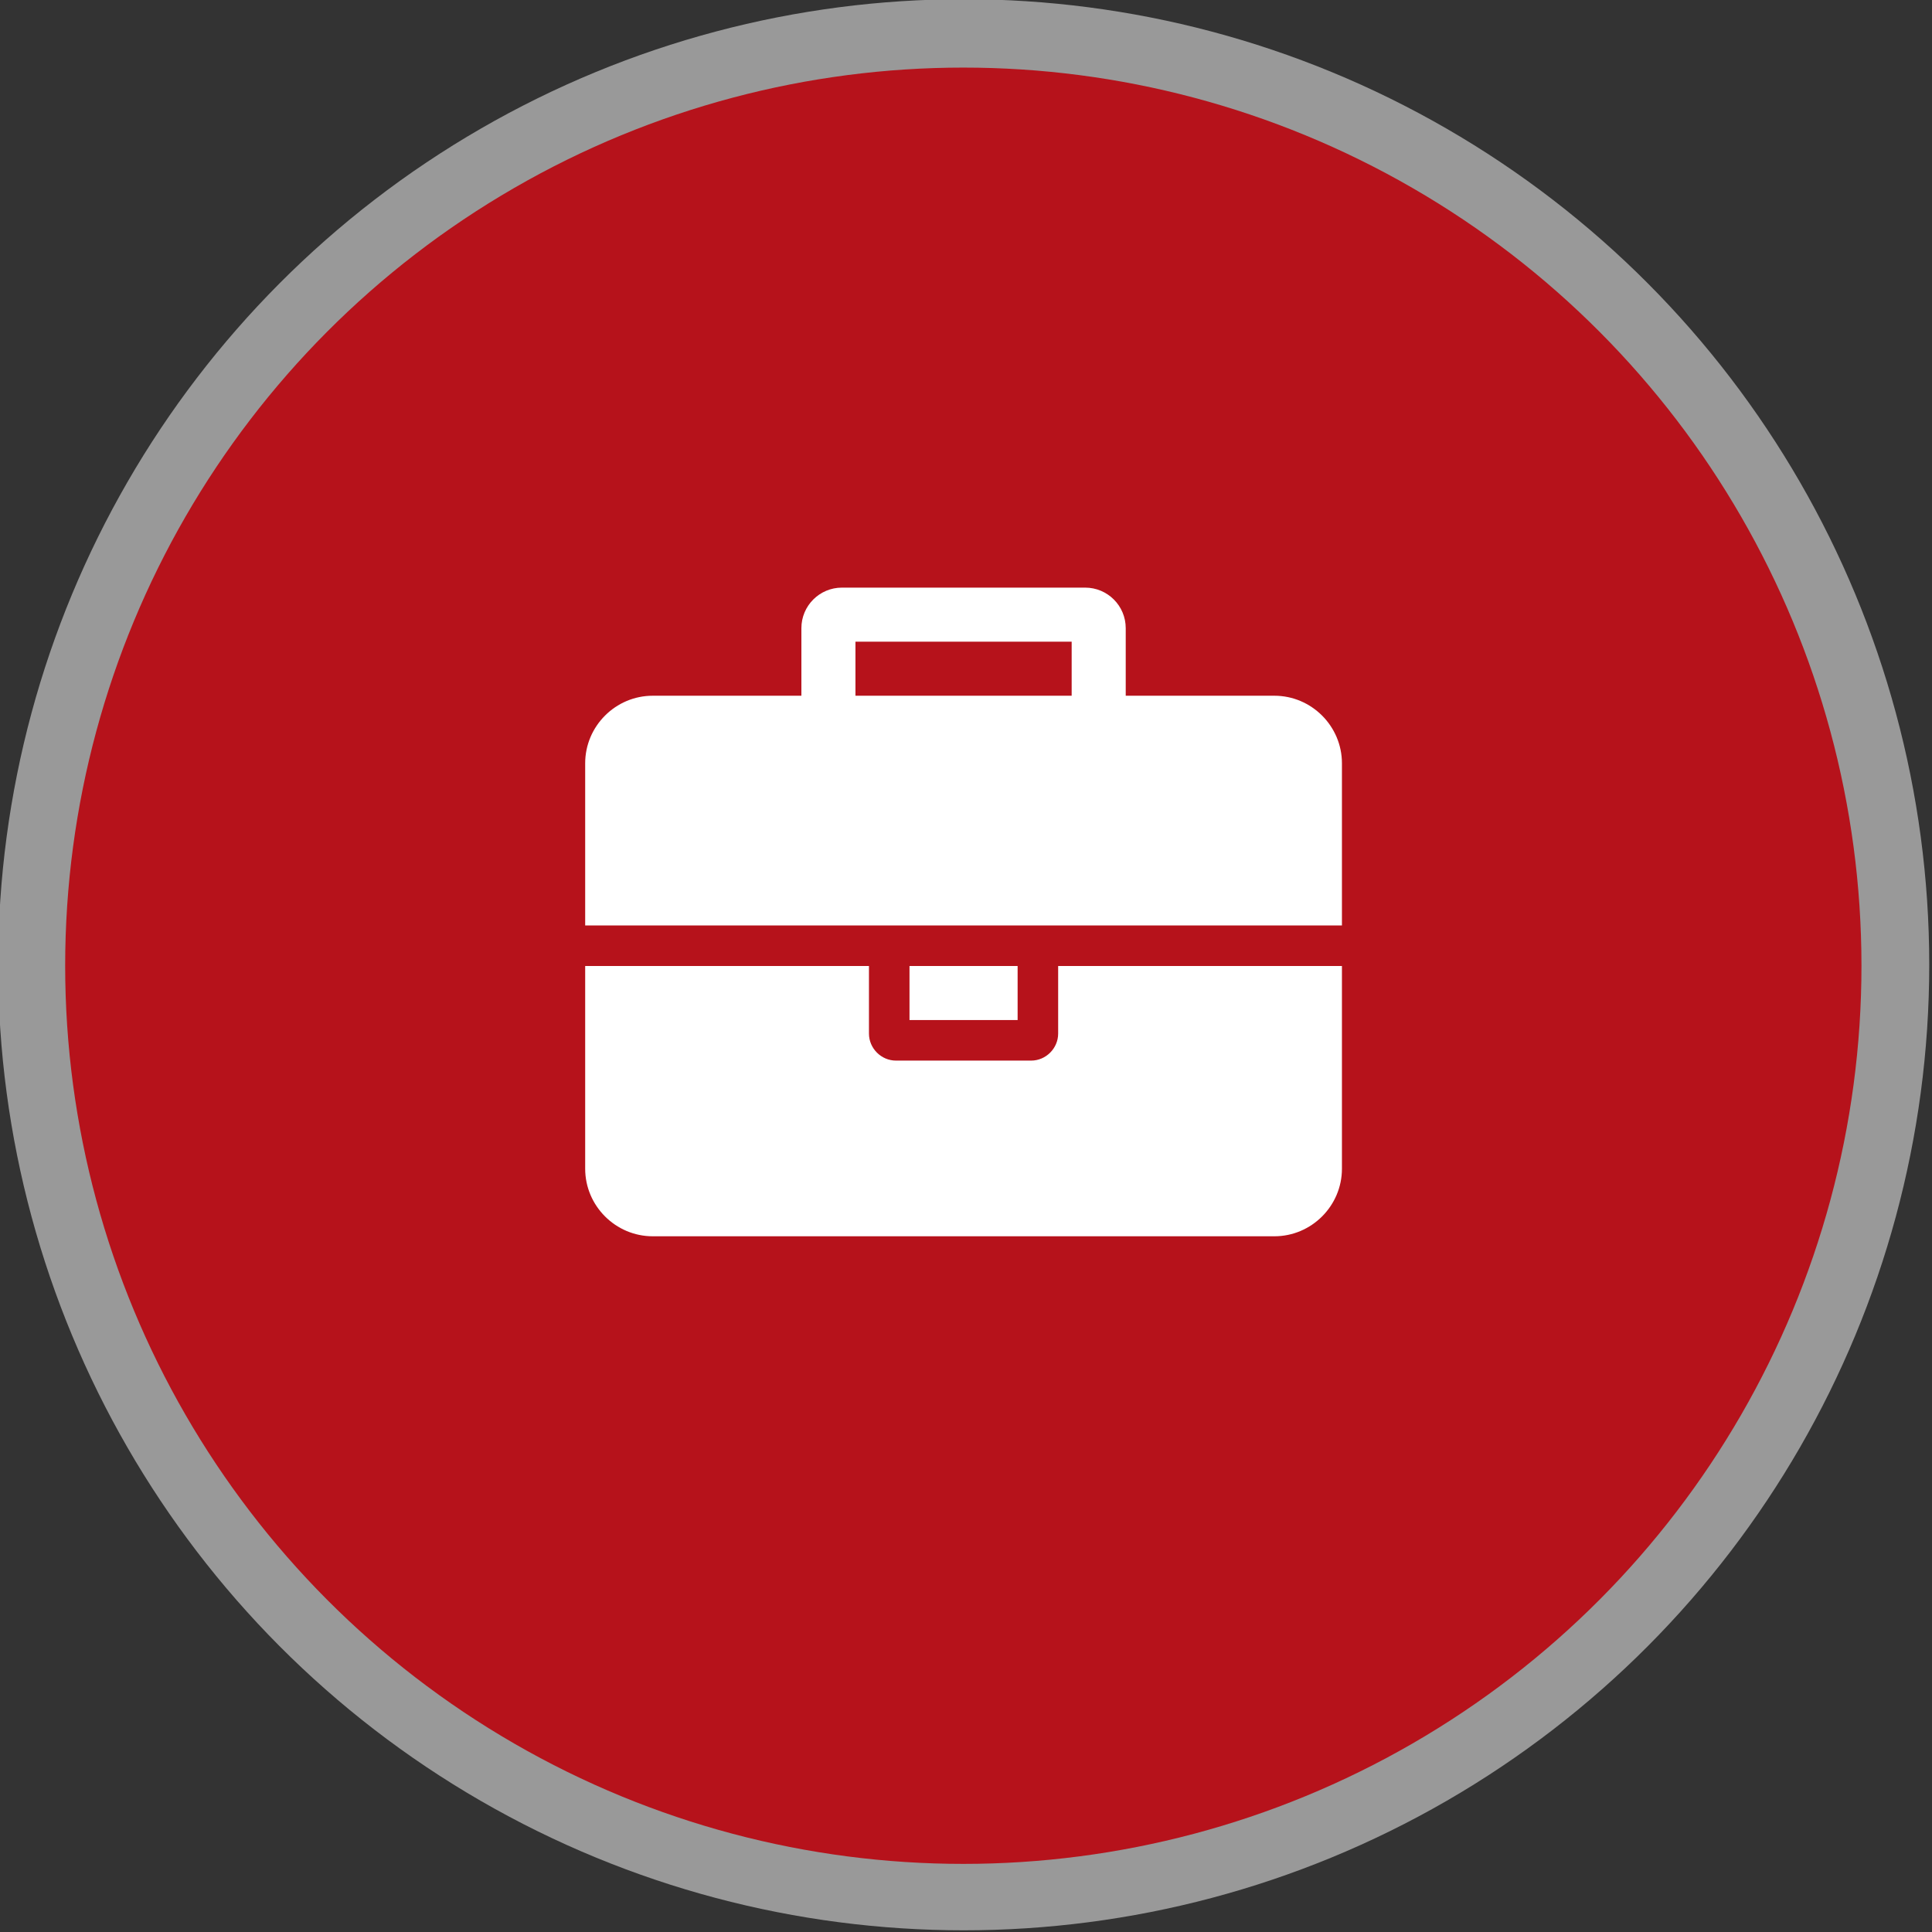 <?xml version="1.0" encoding="UTF-8" standalone="no"?>
<!DOCTYPE svg PUBLIC "-//W3C//DTD SVG 1.1//EN" "http://www.w3.org/Graphics/SVG/1.1/DTD/svg11.dtd">
<svg width="100%" height="100%" viewBox="0 0 106 106" version="1.1" xmlns="http://www.w3.org/2000/svg" xmlns:xlink="http://www.w3.org/1999/xlink" xml:space="preserve" style="fill-rule:evenodd;clip-rule:evenodd;stroke-linejoin:round;stroke-miterlimit:1.414;">
    <rect x="0" y="0" width="106" height="106" fill="#333333" stroke="none"/>
    <g transform="matrix(1.06,0,0,1.06,-2.478,-2.66)">
        <circle cx="52.218" cy="52.445" r="49.977" style="fill:white;fill-opacity:0.5;"/>
    </g>
    <g transform="matrix(0.986,0,0,0.986,1.366,1.275)">
        <circle cx="52.218" cy="52.445" r="49.977" style="fill:rgb(182,18,27);"/>
    </g>
    <g transform="matrix(0.865,0,0,0.865,32.106,67.829)">
        <path d="M17.143,-34.286L17.143,-37.714L30.857,-37.714L30.857,-34.286L17.143,-34.286ZM48,-17.143L30,-17.143L30,-12.857C30,-11.92 29.223,-11.143 28.286,-11.143L19.714,-11.143C18.777,-11.143 18,-11.92 18,-12.857L18,-17.143L0,-17.143L0,-4.286C0,-1.929 1.929,0 4.286,0L43.714,0C46.071,0 48,-1.929 48,-4.286L48,-17.143ZM27.429,-17.143L20.571,-17.143L20.571,-13.714L27.429,-13.714L27.429,-17.143ZM48,-30C48,-32.357 46.071,-34.286 43.714,-34.286L34.286,-34.286L34.286,-38.571C34.286,-39.991 33.134,-41.143 31.714,-41.143L16.286,-41.143C14.866,-41.143 13.714,-39.991 13.714,-38.571L13.714,-34.286L4.286,-34.286C1.929,-34.286 0,-32.357 0,-30L0,-19.714L48,-19.714L48,-30Z" style="fill:white;fill-rule:nonzero;"/>
    </g>
</svg>
